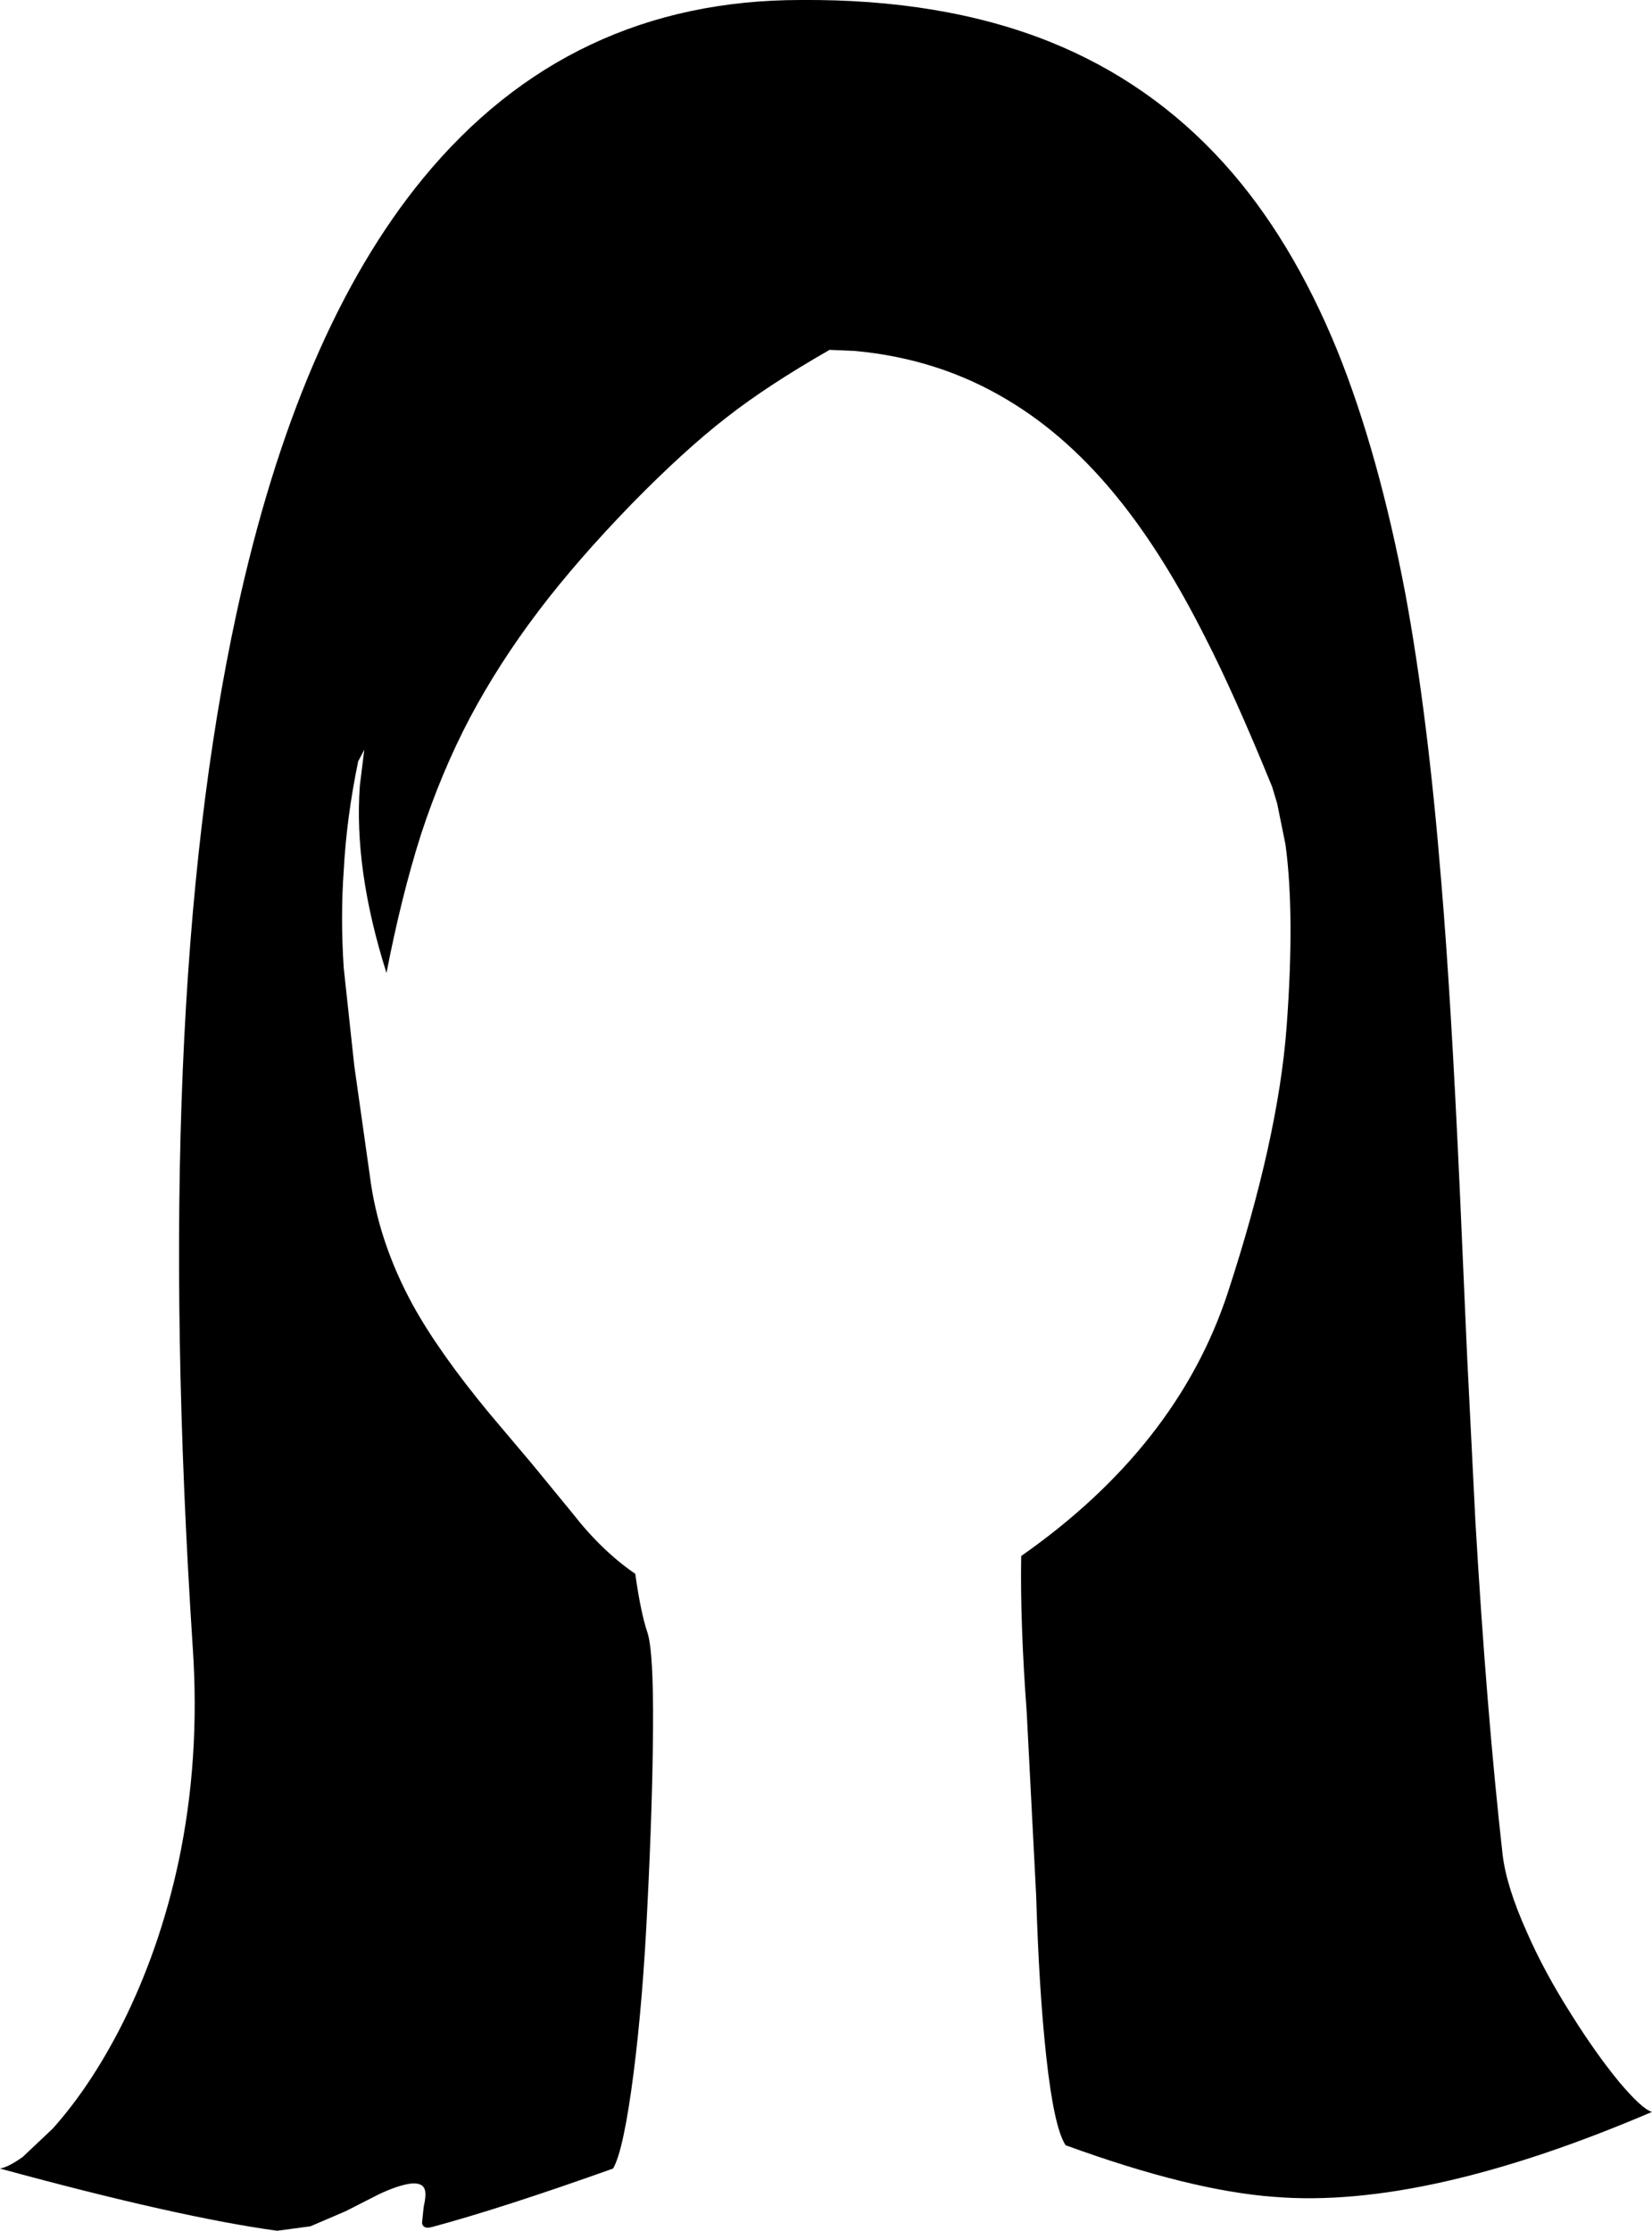 <?xml version="1.0" encoding="UTF-8" standalone="no"?>
<svg xmlns:xlink="http://www.w3.org/1999/xlink" height="200.9px" width="148.75px" xmlns="http://www.w3.org/2000/svg">
  <g transform="matrix(1.0, 0.0, 0.0, 1.0, 74.35, 100.45)">
    <path d="M0.35 -68.95 Q-5.25 -65.75 -8.95 -62.85 -12.75 -59.9 -17.45 -55.1 -22.4 -50.0 -25.85 -45.45 -29.45 -40.7 -32.05 -35.8 -34.6 -30.95 -36.45 -25.3 -38.2 -19.8 -39.55 -12.85 -42.5 -22.15 -41.95 -29.7 L-41.55 -32.95 -42.1 -31.9 Q-43.15 -26.8 -43.4 -22.05 -43.7 -17.9 -43.4 -13.3 L-42.45 -4.5 -41.05 5.4 Q-40.3 11.35 -37.15 17.1 -34.8 21.35 -30.25 26.85 L-26.45 31.35 -22.8 35.8 Q-20.15 39.2 -17.15 41.25 -16.65 44.8 -16.05 46.55 -15.5 48.25 -15.55 55.2 -15.6 62.1 -16.05 71.0 -16.45 79.55 -17.3 86.2 -18.2 93.2 -19.15 94.8 -29.1 98.35 -35.4 100.05 -36.25 100.3 -36.35 99.7 L-36.2 98.25 Q-35.95 97.15 -36.1 96.7 -36.3 96.05 -37.35 96.15 -38.5 96.3 -40.2 97.1 L-43.25 98.65 -46.4 100.0 -49.4 100.4 Q-58.2 99.2 -74.35 94.8 -73.55 94.65 -72.3 93.75 L-69.6 91.2 Q-66.2 87.4 -63.4 81.9 -60.0 75.15 -58.3 67.3 -56.3 57.95 -57.0 47.8 -60.75 -9.75 -53.05 -45.25 -47.55 -70.65 -36.25 -84.4 -23.05 -100.45 -2.25 -100.45 10.5 -100.55 20.15 -96.7 29.25 -93.05 35.85 -85.75 41.95 -79.0 46.1 -68.8 49.8 -59.6 52.2 -46.95 54.2 -36.1 55.4 -21.35 56.3 -10.8 57.1 6.85 L57.75 21.6 58.5 36.55 Q59.5 53.65 60.95 66.55 61.3 69.45 63.15 73.55 64.7 77.1 67.15 80.95 69.35 84.45 71.4 86.95 73.5 89.45 74.4 89.7 53.95 98.45 40.4 97.35 32.85 96.8 21.6 92.7 20.55 91.1 19.85 84.65 19.2 78.65 18.95 70.25 L18.1 53.75 Q17.5 45.65 17.6 39.65 31.65 29.8 36.2 15.95 40.75 2.05 41.5 -8.0 42.25 -18.1 41.4 -24.4 L40.65 -28.1 40.2 -29.6 Q36.75 -38.05 34.15 -43.1 30.5 -50.35 26.55 -55.3 21.9 -61.15 16.35 -64.45 10.2 -68.15 2.65 -68.85 L0.35 -68.95" fill="#000000" fill-rule="evenodd" stroke="none"/>
  </g>
</svg>
